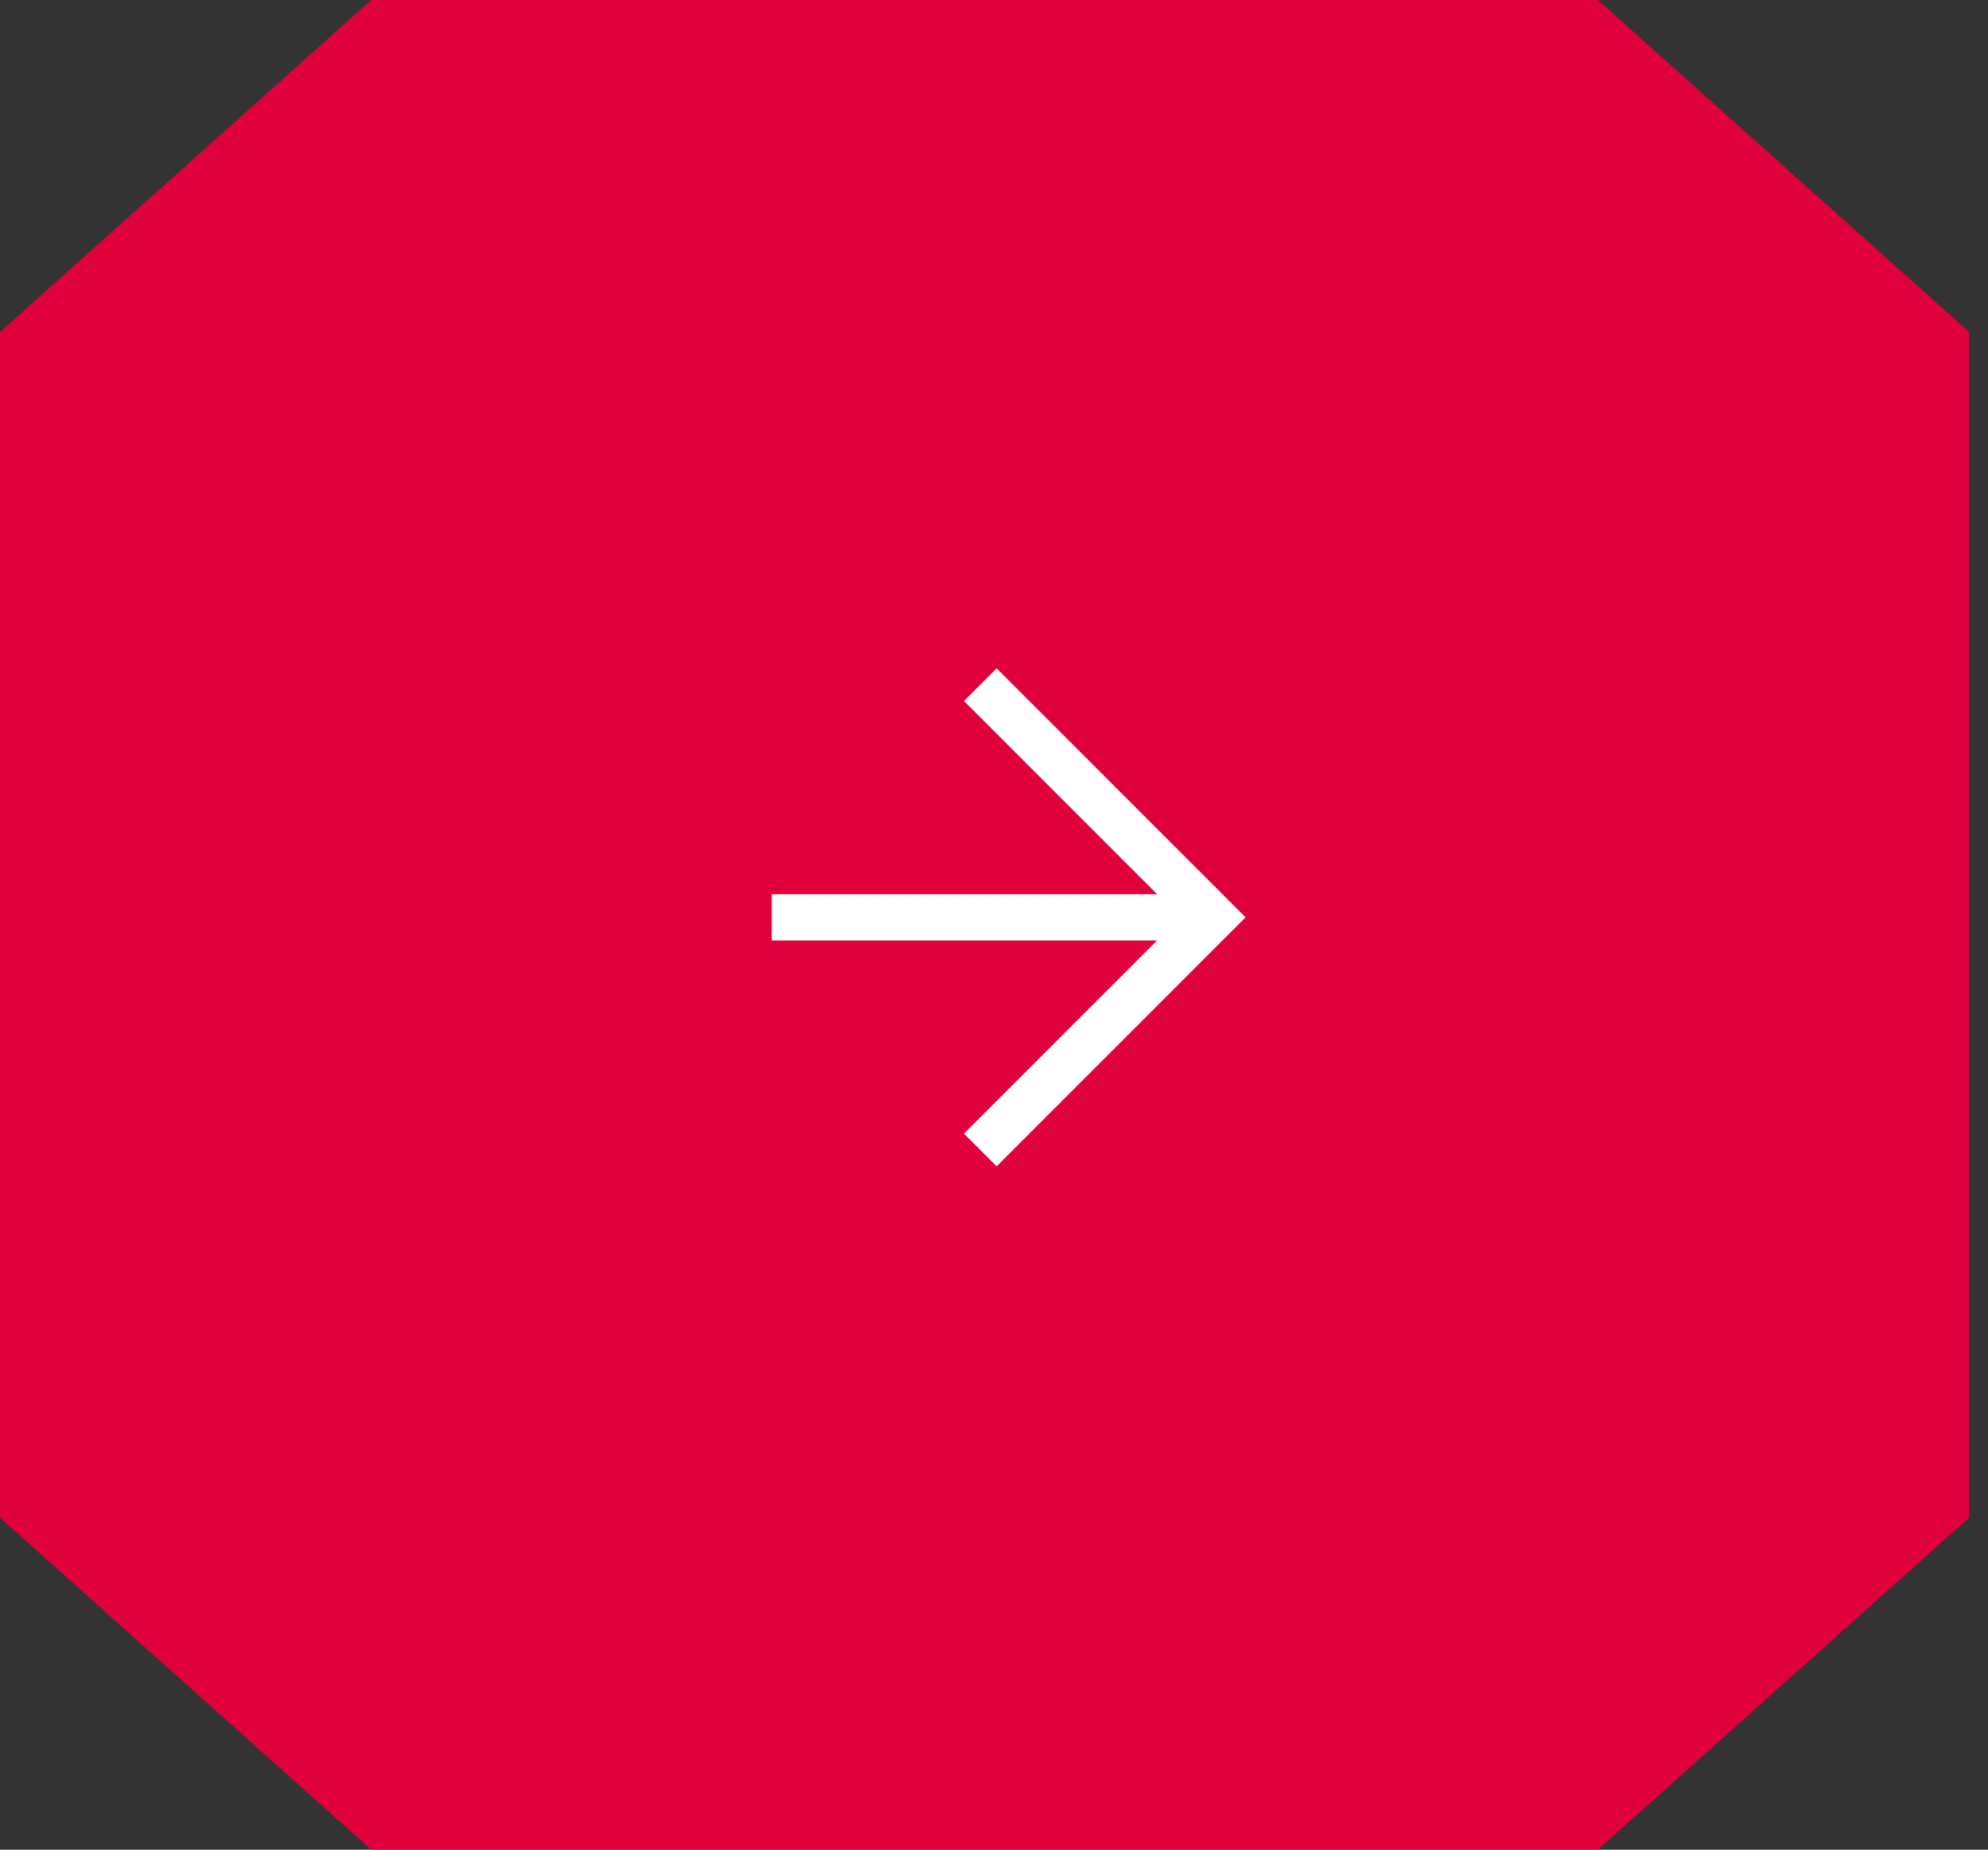 <?xml version="1.0" encoding="UTF-8"?> <svg xmlns="http://www.w3.org/2000/svg" width="43" height="40" viewBox="0 0 43 40" fill="none"><rect x="0" y="0" width="43" height="40" fill="#333333" stroke="none"/> <path d="M34.562 0L42.591 7.179V32.821L34.562 40H8.029L0 32.821V7.179L8.029 0H34.562Z" fill="#E0003C"></path> <path d="M21.204 14.807L26.235 19.838L21.204 24.869" stroke="white"></path> <path d="M26.195 19.838L16.692 19.838" stroke="white"></path> </svg> 
